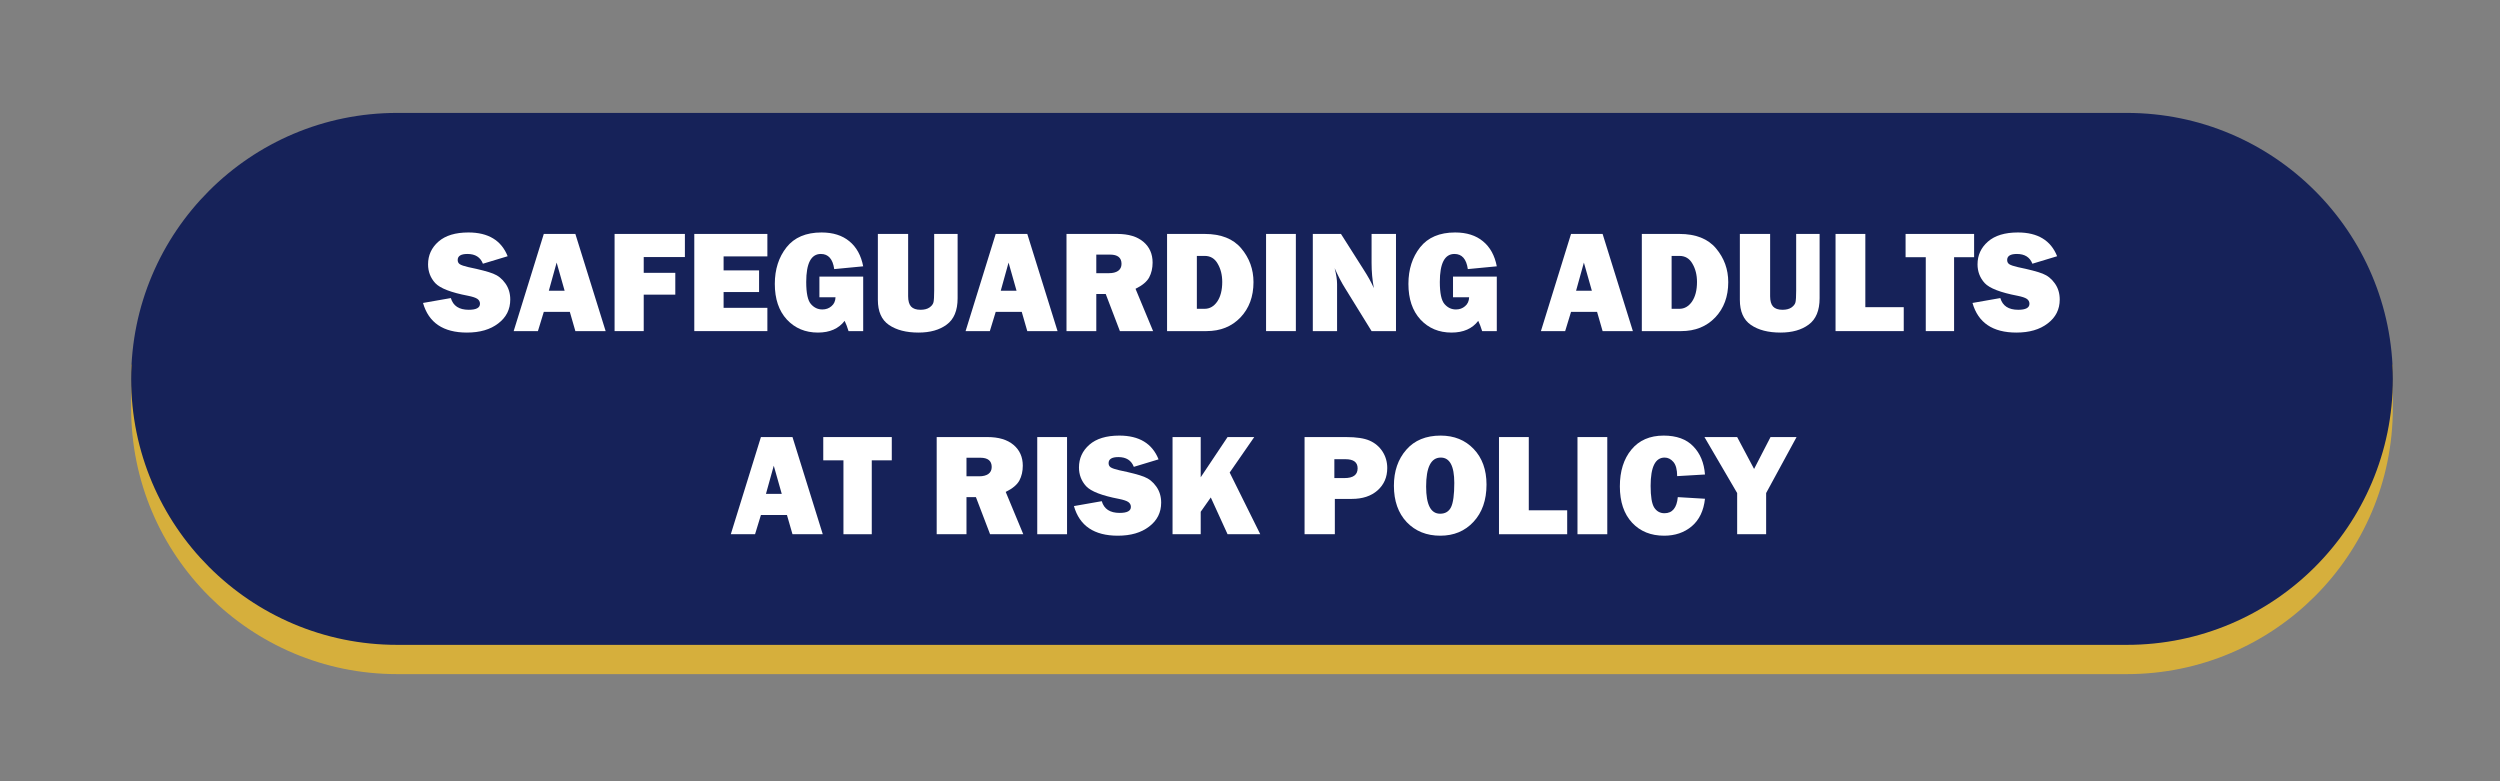 <svg xmlns="http://www.w3.org/2000/svg" xmlns:xlink="http://www.w3.org/1999/xlink" width="320" zoomAndPan="magnify" viewBox="0 0 240 75" height="100" preserveAspectRatio="xMidYMid meet" version="1.2"><rect x="0" y="0" width="240" height="75" fill="#808080" stroke="none"/><defs><clipPath id="09c66dfafe"><path d="M 12.59 35 L 230 35 L 230 64.781 L 12.59 64.781 Z M 12.59 35 "/></clipPath><clipPath id="3df758c84c"><path d="M 12.59 10.781 L 230 10.781 L 230 62 L 12.59 62 Z M 12.59 10.781 "/></clipPath></defs><g id="aa1171dd65"><g clip-rule="nonzero" clip-path="url(#09c66dfafe)"><path style=" stroke:none;fill-rule:evenodd;fill:#d6af3c;fill-opacity:1;" d="M 229.711 35 L 229.711 39.188 C 229.711 53.285 218.277 64.715 204.18 64.715 L 38.121 64.715 C 24.02 64.715 12.59 53.285 12.59 39.188 L 12.59 35 Z M 229.711 35 "/></g><g clip-rule="nonzero" clip-path="url(#3df758c84c)"><path style=" stroke:none;fill-rule:nonzero;fill:#162259;fill-opacity:1;" d="M 38.121 10.84 L 204.18 10.84 C 218.281 10.84 229.715 22.273 229.715 36.371 C 229.715 50.473 218.281 61.906 204.18 61.906 L 38.121 61.906 C 24.02 61.906 12.59 50.473 12.59 36.371 C 12.59 22.273 24.02 10.84 38.121 10.84 Z M 38.121 10.84 "/></g><g style="fill:#ffffff;fill-opacity:1;"><g transform="translate(40.766, 31.786)"><path style="stroke:none" d="M -0.156 -2.703 L 2.516 -3.172 C 2.734 -2.422 3.305 -2.047 4.234 -2.047 C 4.953 -2.047 5.312 -2.238 5.312 -2.625 C 5.312 -2.82 5.227 -2.977 5.062 -3.094 C 4.895 -3.207 4.598 -3.305 4.172 -3.391 C 2.535 -3.703 1.484 -4.109 1.016 -4.609 C 0.555 -5.117 0.328 -5.719 0.328 -6.406 C 0.328 -7.281 0.66 -8.008 1.328 -8.594 C 1.992 -9.176 2.953 -9.469 4.203 -9.469 C 6.109 -9.469 7.363 -8.707 7.969 -7.188 L 5.594 -6.469 C 5.352 -7.094 4.859 -7.406 4.109 -7.406 C 3.484 -7.406 3.172 -7.211 3.172 -6.828 C 3.172 -6.648 3.238 -6.516 3.375 -6.422 C 3.52 -6.328 3.797 -6.234 4.203 -6.141 C 5.316 -5.91 6.109 -5.703 6.578 -5.516 C 7.047 -5.336 7.438 -5.023 7.75 -4.578 C 8.062 -4.141 8.219 -3.625 8.219 -3.031 C 8.219 -2.082 7.832 -1.316 7.062 -0.734 C 6.301 -0.148 5.301 0.141 4.062 0.141 C 1.789 0.141 0.383 -0.805 -0.156 -2.703 Z M -0.156 -2.703 "/></g></g><g style="fill:#ffffff;fill-opacity:1;"><g transform="translate(49.266, 31.786)"><path style="stroke:none" d="M 5.969 0 L 5.438 -1.844 L 2.938 -1.844 L 2.375 0 L 0.047 0 L 2.938 -9.328 L 5.969 -9.328 L 8.875 0 Z M 3.422 -3.875 L 4.938 -3.875 L 4.172 -6.578 Z M 3.422 -3.875 "/></g></g><g style="fill:#ffffff;fill-opacity:1;"><g transform="translate(58.188, 31.786)"><path style="stroke:none" d="M 6.641 -3.5 L 3.609 -3.5 L 3.609 0 L 0.812 0 L 0.812 -9.328 L 7.562 -9.328 L 7.562 -7.109 L 3.609 -7.109 L 3.609 -5.594 L 6.641 -5.594 Z M 6.641 -3.5 "/></g></g><g style="fill:#ffffff;fill-opacity:1;"><g transform="translate(65.84, 31.786)"><path style="stroke:none" d="M 7.828 -2.234 L 7.828 0 L 0.812 0 L 0.812 -9.328 L 7.828 -9.328 L 7.828 -7.172 L 3.625 -7.172 L 3.625 -5.828 L 7.031 -5.828 L 7.031 -3.75 L 3.625 -3.75 L 3.625 -2.234 Z M 7.828 -2.234 "/></g></g><g style="fill:#ffffff;fill-opacity:1;"><g transform="translate(73.991, 31.786)"><path style="stroke:none" d="M 8.875 -5.234 L 8.875 0 L 7.469 0 C 7.352 -0.383 7.227 -0.711 7.094 -0.984 C 6.52 -0.234 5.664 0.141 4.531 0.141 C 3.32 0.141 2.328 -0.273 1.547 -1.109 C 0.773 -1.953 0.391 -3.094 0.391 -4.531 C 0.391 -5.926 0.766 -7.098 1.516 -8.047 C 2.266 -8.992 3.383 -9.469 4.875 -9.469 C 5.977 -9.469 6.867 -9.188 7.547 -8.625 C 8.234 -8.062 8.676 -7.258 8.875 -6.219 L 6.094 -5.953 C 5.957 -6.922 5.531 -7.406 4.812 -7.406 C 3.875 -7.406 3.406 -6.508 3.406 -4.719 C 3.406 -3.645 3.555 -2.938 3.859 -2.594 C 4.16 -2.25 4.523 -2.078 4.953 -2.078 C 5.297 -2.078 5.586 -2.18 5.828 -2.391 C 6.078 -2.598 6.207 -2.883 6.219 -3.25 L 4.672 -3.25 L 4.672 -5.234 Z M 8.875 -5.234 "/></g></g><g style="fill:#ffffff;fill-opacity:1;"><g transform="translate(83.556, 31.786)"><path style="stroke:none" d="M 8.375 -9.328 L 8.375 -3.156 C 8.375 -1.977 8.023 -1.133 7.328 -0.625 C 6.641 -0.113 5.738 0.141 4.625 0.141 C 3.445 0.141 2.5 -0.102 1.781 -0.594 C 1.07 -1.082 0.719 -1.883 0.719 -3 L 0.719 -9.328 L 3.625 -9.328 L 3.625 -3.344 C 3.625 -2.895 3.719 -2.566 3.906 -2.359 C 4.102 -2.148 4.406 -2.047 4.812 -2.047 C 5.164 -2.047 5.453 -2.117 5.672 -2.266 C 5.891 -2.422 6.02 -2.594 6.062 -2.781 C 6.102 -2.969 6.125 -3.332 6.125 -3.875 L 6.125 -9.328 Z M 8.375 -9.328 "/></g></g><g style="fill:#ffffff;fill-opacity:1;"><g transform="translate(92.65, 31.786)"><path style="stroke:none" d="M 5.969 0 L 5.438 -1.844 L 2.938 -1.844 L 2.375 0 L 0.047 0 L 2.938 -9.328 L 5.969 -9.328 L 8.875 0 Z M 3.422 -3.875 L 4.938 -3.875 L 4.172 -6.578 Z M 3.422 -3.875 "/></g></g><g style="fill:#ffffff;fill-opacity:1;"><g transform="translate(101.572, 31.786)"><path style="stroke:none" d="M 9.125 0 L 5.938 0 L 4.578 -3.562 L 3.672 -3.562 L 3.672 0 L 0.812 0 L 0.812 -9.328 L 5.688 -9.328 C 6.758 -9.328 7.594 -9.078 8.188 -8.578 C 8.781 -8.078 9.078 -7.41 9.078 -6.578 C 9.078 -6.047 8.969 -5.57 8.75 -5.156 C 8.531 -4.75 8.094 -4.383 7.438 -4.062 Z M 3.672 -5.562 L 4.906 -5.562 C 5.258 -5.562 5.547 -5.633 5.766 -5.781 C 5.984 -5.938 6.094 -6.16 6.094 -6.453 C 6.094 -7.047 5.727 -7.344 5 -7.344 L 3.672 -7.344 Z M 3.672 -5.562 "/></g></g><g style="fill:#ffffff;fill-opacity:1;"><g transform="translate(111.226, 31.786)"><path style="stroke:none" d="M 0.812 0 L 0.812 -9.328 L 4.422 -9.328 C 5.992 -9.328 7.164 -8.863 7.938 -7.938 C 8.719 -7.008 9.109 -5.93 9.109 -4.703 C 9.109 -3.316 8.691 -2.188 7.859 -1.312 C 7.023 -0.438 5.938 0 4.594 0 Z M 3.672 -2.141 L 4.422 -2.141 C 4.898 -2.141 5.301 -2.367 5.625 -2.828 C 5.945 -3.297 6.109 -3.926 6.109 -4.719 C 6.109 -5.395 5.961 -5.977 5.672 -6.469 C 5.391 -6.969 4.973 -7.219 4.422 -7.219 L 3.672 -7.219 Z M 3.672 -2.141 "/></g></g><g style="fill:#ffffff;fill-opacity:1;"><g transform="translate(120.73, 31.786)"><path style="stroke:none" d="M 3.672 -9.328 L 3.672 0 L 0.812 0 L 0.812 -9.328 Z M 3.672 -9.328 "/></g></g><g style="fill:#ffffff;fill-opacity:1;"><g transform="translate(125.218, 31.786)"><path style="stroke:none" d="M 8.797 0 L 6.453 0 L 3.906 -4.125 C 3.57 -4.656 3.238 -5.297 2.906 -6.047 C 3.062 -5.441 3.141 -4.93 3.141 -4.516 L 3.141 0 L 0.812 0 L 0.812 -9.328 L 3.516 -9.328 L 5.688 -5.906 C 6.125 -5.227 6.453 -4.633 6.672 -4.125 C 6.523 -4.914 6.453 -5.727 6.453 -6.562 L 6.453 -9.328 L 8.797 -9.328 Z M 8.797 0 "/></g></g><g style="fill:#ffffff;fill-opacity:1;"><g transform="translate(134.817, 31.786)"><path style="stroke:none" d="M 8.875 -5.234 L 8.875 0 L 7.469 0 C 7.352 -0.383 7.227 -0.711 7.094 -0.984 C 6.52 -0.234 5.664 0.141 4.531 0.141 C 3.32 0.141 2.328 -0.273 1.547 -1.109 C 0.773 -1.953 0.391 -3.094 0.391 -4.531 C 0.391 -5.926 0.766 -7.098 1.516 -8.047 C 2.266 -8.992 3.383 -9.469 4.875 -9.469 C 5.977 -9.469 6.867 -9.188 7.547 -8.625 C 8.234 -8.062 8.676 -7.258 8.875 -6.219 L 6.094 -5.953 C 5.957 -6.922 5.531 -7.406 4.812 -7.406 C 3.875 -7.406 3.406 -6.508 3.406 -4.719 C 3.406 -3.645 3.555 -2.938 3.859 -2.594 C 4.16 -2.25 4.523 -2.078 4.953 -2.078 C 5.297 -2.078 5.586 -2.18 5.828 -2.391 C 6.078 -2.598 6.207 -2.883 6.219 -3.25 L 4.672 -3.25 L 4.672 -5.234 Z M 8.875 -5.234 "/></g></g><g style="fill:#ffffff;fill-opacity:1;"><g transform="translate(144.382, 31.786)"><path style="stroke:none" d=""/></g></g><g style="fill:#ffffff;fill-opacity:1;"><g transform="translate(147.881, 31.786)"><path style="stroke:none" d="M 5.969 0 L 5.438 -1.844 L 2.938 -1.844 L 2.375 0 L 0.047 0 L 2.938 -9.328 L 5.969 -9.328 L 8.875 0 Z M 3.422 -3.875 L 4.938 -3.875 L 4.172 -6.578 Z M 3.422 -3.875 "/></g></g><g style="fill:#ffffff;fill-opacity:1;"><g transform="translate(156.803, 31.786)"><path style="stroke:none" d="M 0.812 0 L 0.812 -9.328 L 4.422 -9.328 C 5.992 -9.328 7.164 -8.863 7.938 -7.938 C 8.719 -7.008 9.109 -5.93 9.109 -4.703 C 9.109 -3.316 8.691 -2.188 7.859 -1.312 C 7.023 -0.438 5.938 0 4.594 0 Z M 3.672 -2.141 L 4.422 -2.141 C 4.898 -2.141 5.301 -2.367 5.625 -2.828 C 5.945 -3.297 6.109 -3.926 6.109 -4.719 C 6.109 -5.395 5.961 -5.977 5.672 -6.469 C 5.391 -6.969 4.973 -7.219 4.422 -7.219 L 3.672 -7.219 Z M 3.672 -2.141 "/></g></g><g style="fill:#ffffff;fill-opacity:1;"><g transform="translate(166.307, 31.786)"><path style="stroke:none" d="M 8.375 -9.328 L 8.375 -3.156 C 8.375 -1.977 8.023 -1.133 7.328 -0.625 C 6.641 -0.113 5.738 0.141 4.625 0.141 C 3.445 0.141 2.5 -0.102 1.781 -0.594 C 1.07 -1.082 0.719 -1.883 0.719 -3 L 0.719 -9.328 L 3.625 -9.328 L 3.625 -3.344 C 3.625 -2.895 3.719 -2.566 3.906 -2.359 C 4.102 -2.148 4.406 -2.047 4.812 -2.047 C 5.164 -2.047 5.453 -2.117 5.672 -2.266 C 5.891 -2.422 6.02 -2.594 6.062 -2.781 C 6.102 -2.969 6.125 -3.332 6.125 -3.875 L 6.125 -9.328 Z M 8.375 -9.328 "/></g></g><g style="fill:#ffffff;fill-opacity:1;"><g transform="translate(175.4, 31.786)"><path style="stroke:none" d="M 7.359 -2.297 L 7.359 0 L 0.812 0 L 0.812 -9.328 L 3.672 -9.328 L 3.672 -2.297 Z M 7.359 -2.297 "/></g></g><g style="fill:#ffffff;fill-opacity:1;"><g transform="translate(182.936, 31.786)"><path style="stroke:none" d="M 4.656 -7.094 L 4.656 0 L 1.938 0 L 1.938 -7.094 L 0 -7.094 L 0 -9.328 L 6.578 -9.328 L 6.578 -7.094 Z M 4.656 -7.094 "/></g></g><g style="fill:#ffffff;fill-opacity:1;"><g transform="translate(189.515, 31.786)"><path style="stroke:none" d="M -0.156 -2.703 L 2.516 -3.172 C 2.734 -2.422 3.305 -2.047 4.234 -2.047 C 4.953 -2.047 5.312 -2.238 5.312 -2.625 C 5.312 -2.82 5.227 -2.977 5.062 -3.094 C 4.895 -3.207 4.598 -3.305 4.172 -3.391 C 2.535 -3.703 1.484 -4.109 1.016 -4.609 C 0.555 -5.117 0.328 -5.719 0.328 -6.406 C 0.328 -7.281 0.66 -8.008 1.328 -8.594 C 1.992 -9.176 2.953 -9.469 4.203 -9.469 C 6.109 -9.469 7.363 -8.707 7.969 -7.188 L 5.594 -6.469 C 5.352 -7.094 4.859 -7.406 4.109 -7.406 C 3.484 -7.406 3.172 -7.211 3.172 -6.828 C 3.172 -6.648 3.238 -6.516 3.375 -6.422 C 3.52 -6.328 3.797 -6.234 4.203 -6.141 C 5.316 -5.91 6.109 -5.703 6.578 -5.516 C 7.047 -5.336 7.438 -5.023 7.75 -4.578 C 8.062 -4.141 8.219 -3.625 8.219 -3.031 C 8.219 -2.082 7.832 -1.316 7.062 -0.734 C 6.301 -0.148 5.301 0.141 4.062 0.141 C 1.789 0.141 0.383 -0.805 -0.156 -2.703 Z M -0.156 -2.703 "/></g></g><g style="fill:#ffffff;fill-opacity:1;"><g transform="translate(198.02, 31.786)"><path style="stroke:none" d=""/></g></g><g style="fill:#ffffff;fill-opacity:1;"><g transform="translate(70.11, 51.286)"><path style="stroke:none" d="M 5.969 0 L 5.438 -1.844 L 2.938 -1.844 L 2.375 0 L 0.047 0 L 2.938 -9.328 L 5.969 -9.328 L 8.875 0 Z M 3.422 -3.875 L 4.938 -3.875 L 4.172 -6.578 Z M 3.422 -3.875 "/></g></g><g style="fill:#ffffff;fill-opacity:1;"><g transform="translate(79.033, 51.286)"><path style="stroke:none" d="M 4.656 -7.094 L 4.656 0 L 1.938 0 L 1.938 -7.094 L 0 -7.094 L 0 -9.328 L 6.578 -9.328 L 6.578 -7.094 Z M 4.656 -7.094 "/></g></g><g style="fill:#ffffff;fill-opacity:1;"><g transform="translate(85.612, 51.286)"><path style="stroke:none" d=""/></g></g><g style="fill:#ffffff;fill-opacity:1;"><g transform="translate(89.11, 51.286)"><path style="stroke:none" d="M 9.125 0 L 5.938 0 L 4.578 -3.562 L 3.672 -3.562 L 3.672 0 L 0.812 0 L 0.812 -9.328 L 5.688 -9.328 C 6.758 -9.328 7.594 -9.078 8.188 -8.578 C 8.781 -8.078 9.078 -7.41 9.078 -6.578 C 9.078 -6.047 8.969 -5.57 8.75 -5.156 C 8.531 -4.75 8.094 -4.383 7.438 -4.062 Z M 3.672 -5.562 L 4.906 -5.562 C 5.258 -5.562 5.547 -5.633 5.766 -5.781 C 5.984 -5.938 6.094 -6.16 6.094 -6.453 C 6.094 -7.047 5.727 -7.344 5 -7.344 L 3.672 -7.344 Z M 3.672 -5.562 "/></g></g><g style="fill:#ffffff;fill-opacity:1;"><g transform="translate(98.764, 51.286)"><path style="stroke:none" d="M 3.672 -9.328 L 3.672 0 L 0.812 0 L 0.812 -9.328 Z M 3.672 -9.328 "/></g></g><g style="fill:#ffffff;fill-opacity:1;"><g transform="translate(103.253, 51.286)"><path style="stroke:none" d="M -0.156 -2.703 L 2.516 -3.172 C 2.734 -2.422 3.305 -2.047 4.234 -2.047 C 4.953 -2.047 5.312 -2.238 5.312 -2.625 C 5.312 -2.82 5.227 -2.977 5.062 -3.094 C 4.895 -3.207 4.598 -3.305 4.172 -3.391 C 2.535 -3.703 1.484 -4.109 1.016 -4.609 C 0.555 -5.117 0.328 -5.719 0.328 -6.406 C 0.328 -7.281 0.66 -8.008 1.328 -8.594 C 1.992 -9.176 2.953 -9.469 4.203 -9.469 C 6.109 -9.469 7.363 -8.707 7.969 -7.188 L 5.594 -6.469 C 5.352 -7.094 4.859 -7.406 4.109 -7.406 C 3.484 -7.406 3.172 -7.211 3.172 -6.828 C 3.172 -6.648 3.238 -6.516 3.375 -6.422 C 3.52 -6.328 3.797 -6.234 4.203 -6.141 C 5.316 -5.91 6.109 -5.703 6.578 -5.516 C 7.047 -5.336 7.438 -5.023 7.75 -4.578 C 8.062 -4.141 8.219 -3.625 8.219 -3.031 C 8.219 -2.082 7.832 -1.316 7.062 -0.734 C 6.301 -0.148 5.301 0.141 4.062 0.141 C 1.789 0.141 0.383 -0.805 -0.156 -2.703 Z M -0.156 -2.703 "/></g></g><g style="fill:#ffffff;fill-opacity:1;"><g transform="translate(111.752, 51.286)"><path style="stroke:none" d="M 9.234 0 L 6.094 0 L 4.484 -3.531 L 3.516 -2.156 L 3.516 0 L 0.812 0 L 0.812 -9.328 L 3.516 -9.328 L 3.516 -5.469 L 6.094 -9.328 L 8.656 -9.328 L 6.297 -5.922 Z M 9.234 0 "/></g></g><g style="fill:#ffffff;fill-opacity:1;"><g transform="translate(120.928, 51.286)"><path style="stroke:none" d=""/></g></g><g style="fill:#ffffff;fill-opacity:1;"><g transform="translate(124.426, 51.286)"><path style="stroke:none" d="M 3.719 -3.391 L 3.719 0 L 0.812 0 L 0.812 -9.328 L 4.797 -9.328 C 5.797 -9.328 6.551 -9.211 7.062 -8.984 C 7.582 -8.754 7.992 -8.406 8.297 -7.938 C 8.598 -7.469 8.75 -6.941 8.75 -6.359 C 8.75 -5.473 8.438 -4.754 7.812 -4.203 C 7.195 -3.66 6.375 -3.391 5.344 -3.391 Z M 3.672 -5.391 L 4.641 -5.391 C 5.484 -5.391 5.906 -5.703 5.906 -6.328 C 5.906 -6.91 5.516 -7.203 4.734 -7.203 L 3.672 -7.203 Z M 3.672 -5.391 "/></g></g><g style="fill:#ffffff;fill-opacity:1;"><g transform="translate(133.424, 51.286)"><path style="stroke:none" d="M 4.844 0.141 C 3.531 0.141 2.457 -0.289 1.625 -1.156 C 0.801 -2.031 0.391 -3.195 0.391 -4.656 C 0.391 -6.051 0.785 -7.203 1.578 -8.109 C 2.367 -9.016 3.469 -9.469 4.875 -9.469 C 6.176 -9.469 7.234 -9.039 8.047 -8.188 C 8.867 -7.332 9.281 -6.191 9.281 -4.766 C 9.281 -3.273 8.863 -2.082 8.031 -1.188 C 7.207 -0.301 6.145 0.141 4.844 0.141 Z M 4.828 -1.969 C 5.316 -1.969 5.664 -2.176 5.875 -2.594 C 6.082 -3.02 6.188 -3.797 6.188 -4.922 C 6.188 -6.547 5.754 -7.359 4.891 -7.359 C 3.953 -7.359 3.484 -6.43 3.484 -4.578 C 3.484 -2.836 3.93 -1.969 4.828 -1.969 Z M 4.828 -1.969 "/></g></g><g style="fill:#ffffff;fill-opacity:1;"><g transform="translate(143.091, 51.286)"><path style="stroke:none" d="M 7.359 -2.297 L 7.359 0 L 0.812 0 L 0.812 -9.328 L 3.672 -9.328 L 3.672 -2.297 Z M 7.359 -2.297 "/></g></g><g style="fill:#ffffff;fill-opacity:1;"><g transform="translate(150.627, 51.286)"><path style="stroke:none" d="M 3.672 -9.328 L 3.672 0 L 0.812 0 L 0.812 -9.328 Z M 3.672 -9.328 "/></g></g><g style="fill:#ffffff;fill-opacity:1;"><g transform="translate(155.116, 51.286)"><path style="stroke:none" d="M 5.953 -3.562 L 8.562 -3.406 C 8.438 -2.258 8.016 -1.379 7.297 -0.766 C 6.578 -0.16 5.691 0.141 4.641 0.141 C 3.367 0.141 2.344 -0.273 1.562 -1.109 C 0.781 -1.953 0.391 -3.113 0.391 -4.594 C 0.391 -6.051 0.758 -7.227 1.5 -8.125 C 2.238 -9.02 3.27 -9.469 4.594 -9.469 C 5.832 -9.469 6.781 -9.125 7.438 -8.438 C 8.102 -7.758 8.477 -6.859 8.562 -5.734 L 5.891 -5.578 C 5.891 -6.203 5.77 -6.656 5.531 -6.938 C 5.289 -7.219 5.008 -7.359 4.688 -7.359 C 3.789 -7.359 3.344 -6.453 3.344 -4.641 C 3.344 -3.617 3.457 -2.926 3.688 -2.562 C 3.926 -2.195 4.254 -2.016 4.672 -2.016 C 5.43 -2.016 5.859 -2.531 5.953 -3.562 Z M 5.953 -3.562 "/></g></g><g style="fill:#ffffff;fill-opacity:1;"><g transform="translate(163.908, 51.286)"><path style="stroke:none" d="M 8.562 -9.328 L 5.641 -3.953 L 5.641 0 L 2.859 0 L 2.859 -3.953 L -0.281 -9.328 L 2.859 -9.328 L 4.484 -6.266 L 6.062 -9.328 Z M 8.562 -9.328 "/></g></g></g></svg>